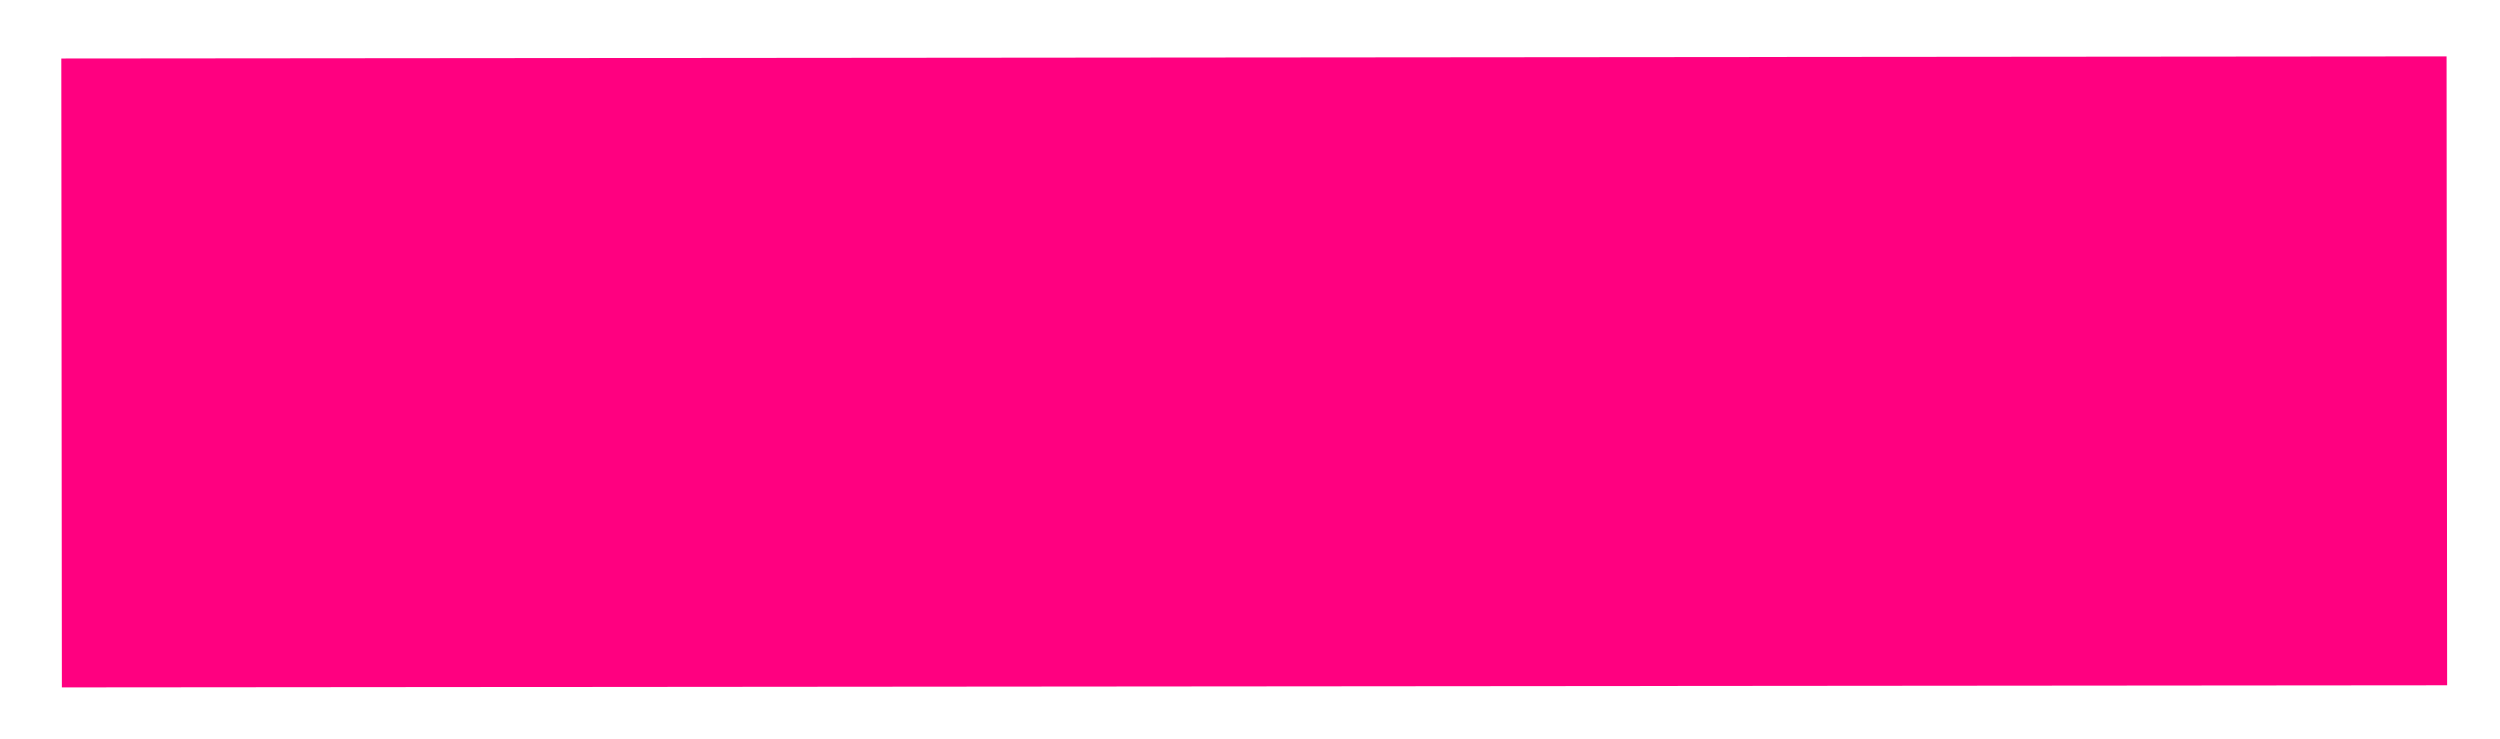<?xml version="1.0" encoding="UTF-8"?> <svg xmlns="http://www.w3.org/2000/svg" width="203" height="60" viewBox="0 0 203 60" fill="none"><g style="mix-blend-mode:exclusion" filter="url(#filter0_d_537_228)"><rect x="198.662" y="0.578" width="51.067" height="193.684" transform="rotate(89.949 198.662 0.578)" fill="#FF0080"></rect></g><defs><filter id="filter0_d_537_228" x="0.979" y="0.578" width="201.729" height="59.239" filterUnits="userSpaceOnUse" color-interpolation-filters="sRGB"><feFlood flood-opacity="0" result="BackgroundImageFix"></feFlood><feColorMatrix in="SourceAlpha" type="matrix" values="0 0 0 0 0 0 0 0 0 0 0 0 0 0 0 0 0 0 127 0" result="hardAlpha"></feColorMatrix><feOffset dy="4"></feOffset><feGaussianBlur stdDeviation="2"></feGaussianBlur><feComposite in2="hardAlpha" operator="out"></feComposite><feColorMatrix type="matrix" values="0 0 0 0 0 0 0 0 0 0 0 0 0 0 0 0 0 0 0.25 0"></feColorMatrix><feBlend mode="normal" in2="BackgroundImageFix" result="effect1_dropShadow_537_228"></feBlend><feBlend mode="normal" in="SourceGraphic" in2="effect1_dropShadow_537_228" result="shape"></feBlend></filter></defs></svg> 